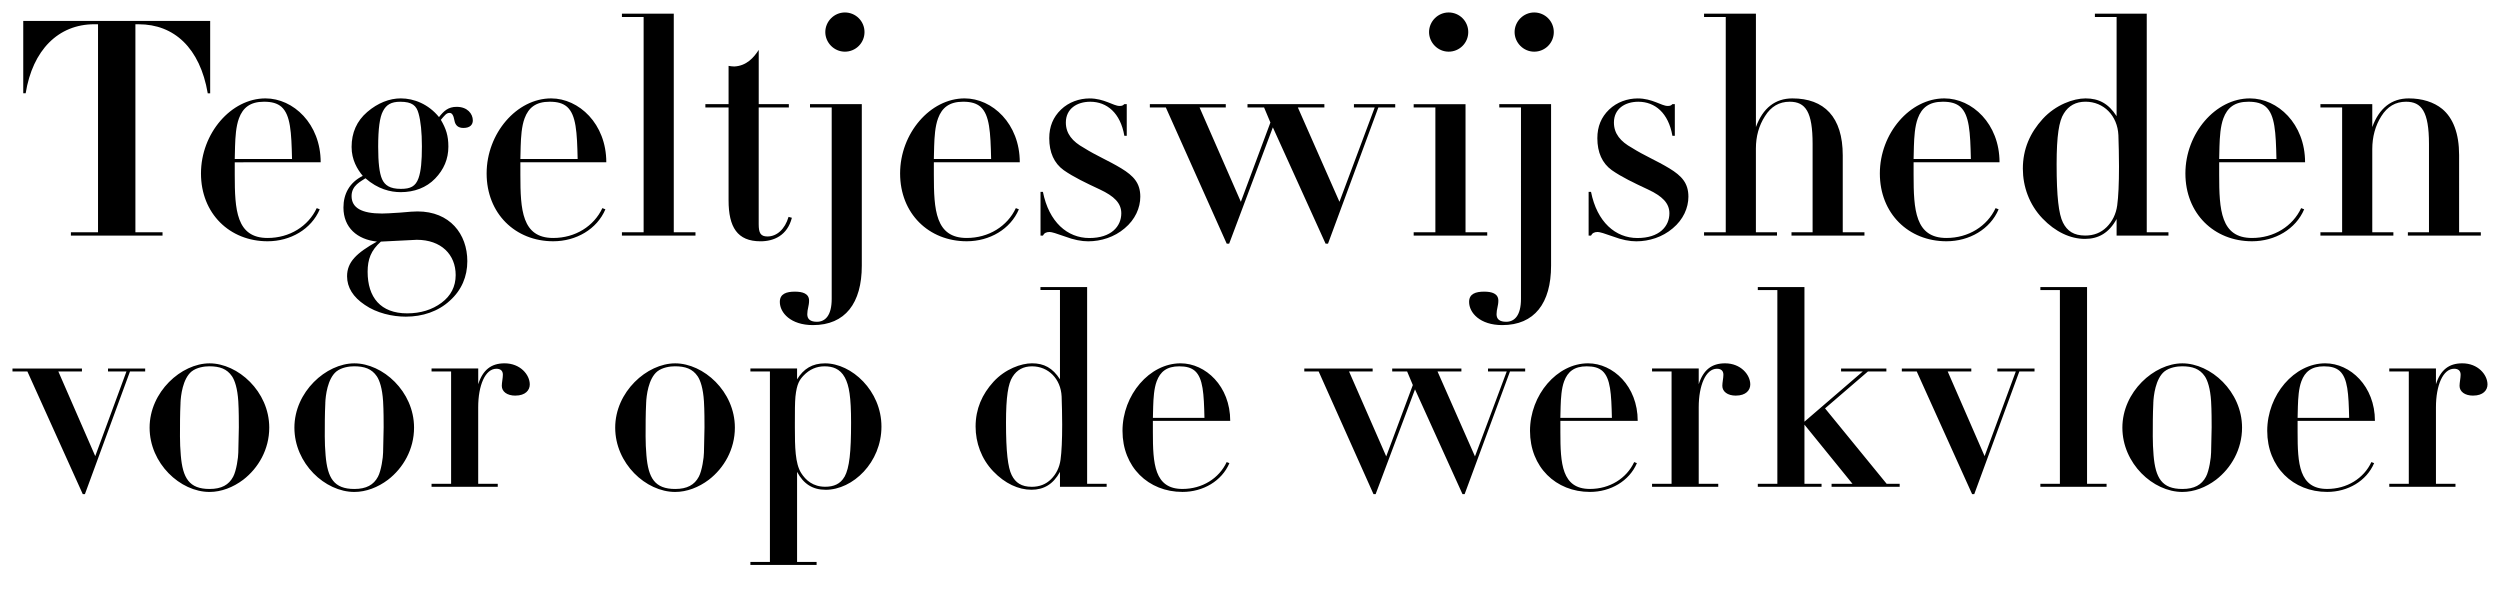 <svg xmlns="http://www.w3.org/2000/svg" viewBox="0 0 1000 235.92"><path d="M84.07 8.38v28.94h-.97C79.97 19.11 69.59 9.71 55.49 9.71h-1.33v83.2h10.85v1.33H28.36v-1.33h10.85V9.7h-1.45c-14.47 0-24.72 10.37-27.49 27.61H9.3V8.38h74.76zm9.83 56.55v5.06c0 13.87.6 25.2 13.14 25.2 8.8 0 16.28-4.7 19.65-11.94l1.21.48c-3.38 7.96-11.7 12.78-20.86 12.78-15.19 0-26.65-11.09-26.65-27.13s12.06-30.02 25.81-30.02c11.09 0 22.07 10.13 22.07 25.56H93.9zm22.91-1.33c-.24-10.73-.6-17.61-4.22-20.86-1.69-1.45-3.86-2.05-6.99-2.05-5.55 0-8.44 2.41-10.01 6.63-1.21 3.26-1.45 7.48-1.57 11.21l-.12 5.06h22.91zm65.93-20.86c4.22 0 6.39 2.78 6.39 5.43 0 1.57-.97 3.01-3.74 3.01-2.05 0-3.26-.96-3.62-3.01-.36-2.05-.96-3.01-1.93-3.01-1.33 0-1.93.97-3.5 2.77 2.05 3.5 3.01 6.27 3.01 10.73 0 4.94-1.81 9.16-5.31 12.78-3.5 3.62-8.32 5.42-13.75 5.42-4.1 0-9.16-1.21-14.11-5.55-1.69 1.21-5.55 2.77-5.55 7.11 0 4.7 3.98 6.99 12.18 6.99 1.21 0 3.62-.12 7.11-.36 3.62-.36 6.03-.48 7.11-.48 12.9 0 19.9 9.04 19.9 19.9 0 6.15-2.29 11.58-6.99 15.8-4.7 4.34-10.97 6.39-17.6 6.39-5.43 0-11.7-1.45-16.4-4.7-4.7-3.13-7.11-6.99-7.11-11.46 0-5.67 3.74-9.28 11.94-13.87-7.84-.84-13.39-5.55-13.39-13.62 0-5.43 2.41-10.01 7.72-12.66-2.17-2.65-4.46-6.39-4.46-11.58 0-5.67 2.05-10.37 6.27-13.99 4.22-3.62 8.92-5.43 13.38-5.43 5.31 0 11.09 2.29 15.31 7.48 1.93-2.41 3.62-4.1 7.11-4.1zm-30.38 53.9c-3.98 3.5-5.31 7.11-5.31 12.06 0 10.25 5.19 16.64 15.8 16.64 5.43 0 10.01-1.45 13.75-4.22 3.74-2.77 5.67-6.51 5.67-11.09 0-8.2-5.79-14.11-15.56-14.11l-14.35.72zm15.07-25.44c.96-2.77 1.33-6.63 1.33-12.66 0-5.67-.48-10.13-1.33-13.14-.84-3.13-2.53-4.7-7.36-4.7-3.62 0-5.55 1.21-6.87 3.74-1.32 2.41-1.93 7.11-1.93 14.23 0 6.39.48 10.61 1.57 13.02s3.13 3.86 7.48 3.86c3.86 0 5.91-.96 7.11-4.34zm40.72-6.27v5.06c0 13.87.6 25.2 13.14 25.2 8.8 0 16.28-4.7 19.66-11.94l1.21.48c-3.38 7.96-11.7 12.78-20.86 12.78-15.19 0-26.65-11.09-26.65-27.13s12.06-30.02 25.8-30.02c11.09 0 22.07 10.13 22.07 25.56h-34.36zm22.91-1.33c-.24-10.73-.6-17.61-4.22-20.86-1.69-1.45-3.86-2.05-6.99-2.05-5.55 0-8.44 2.41-10.01 6.63-1.21 3.26-1.45 7.48-1.57 11.21l-.12 5.06h22.91zm38.45-58.12V92.9h8.68v1.33h-29.42V92.9h8.68V6.81h-8.68V5.48h20.74zm33.97 36.18h12.06v1.32h-12.06v46.67c0 3.5.72 4.94 3.5 4.94 3.74 0 6.99-2.89 8.44-7.84l1.33.36c-1.81 7.11-7.23 9.41-12.54 9.41-9.29 0-12.78-5.67-12.78-16.4V42.98h-9.28v-1.32h9.28V26.35c.72.12 1.57.24 2.29.24 4.94-.24 7.84-3.62 9.77-6.63v21.71zm41.24 0v64.63c0 14.95-6.63 23.75-19.53 23.75-8.92 0-13.26-4.94-13.26-9.28 0-3.26 2.65-4.1 6.03-4.1 3.01 0 5.67.72 5.67 3.62 0 2.05-.72 3.38-.72 5.42s1.33 3.01 3.86 3.01c3.26 0 5.91-2.41 5.91-9.16V42.98H324v-1.32h20.74zm-6.76-20.99c-4.34 0-7.84-3.62-7.84-7.84s3.5-7.84 7.84-7.84 7.84 3.5 7.84 7.84-3.5 7.84-7.84 7.84zm35.58 44.26v5.06c0 13.87.6 25.2 13.14 25.2 8.8 0 16.28-4.7 19.66-11.94l1.21.48c-3.38 7.96-11.7 12.78-20.86 12.78-15.19 0-26.65-11.09-26.65-27.13s12.06-30.02 25.8-30.02c11.09 0 22.07 10.13 22.07 25.56h-34.36zm22.91-1.33c-.24-10.73-.6-17.61-4.22-20.86-1.69-1.45-3.86-2.05-6.99-2.05-5.55 0-8.44 2.41-10.01 6.63-1.21 3.26-1.45 7.48-1.57 11.21l-.12 5.06h22.91zm53.29-21.94h.96v12.66h-.96c-1.57-9.16-6.99-13.62-13.63-13.62-5.31 0-9.77 2.77-9.77 8.32 0 4.46 2.65 7.6 7.23 10.13 4.94 3.13 9.77 5.06 14.95 8.2 4.94 3.01 7.6 5.91 7.6 11.33 0 4.46-2.05 9.16-6.27 12.66-4.1 3.5-9.41 5.19-14.59 5.19-2.65 0-5.79-.6-9.29-1.93-3.38-1.21-5.31-1.81-6.15-1.81-1.33 0-2.17.48-2.65 1.45h-.96V76.76h.96c2.41 12.06 9.77 18.45 18.57 18.45s12.78-4.7 12.78-9.89c0-4.1-2.89-6.87-8.56-9.53-5.67-2.65-10.49-4.94-14.47-7.72-3.86-2.77-5.79-7.11-5.79-12.78 0-4.7 1.57-8.44 4.7-11.46 3.13-3.01 7.35-4.46 11.45-4.46 5.79 0 9.53 3.01 11.94 3.01.96 0 1.32-.12 1.93-.72zm40.57 0v1.32h-10.49l16.52 37.74 11.82-31.71-2.53-6.03H499v-1.32h30.75v1.32h-10.61l16.64 37.74 14.11-37.74h-8.32v-1.32h16.52v1.32h-6.75l-20.14 54.5h-.96l-21.1-46.54-17.48 46.54h-.97l-24.36-54.5h-6.39v-1.32h30.39zm95.9 0v51.25h8.68v1.33h-29.42v-1.33h8.68V42.99h-8.68v-1.32h20.74zm-6.75-20.99c-4.34 0-7.84-3.62-7.84-7.84s3.5-7.84 7.84-7.84 7.84 3.5 7.84 7.84-3.5 7.84-7.84 7.84z"/><path d="M620.43 41.66v64.63c0 14.95-6.63 23.75-19.53 23.75-8.92 0-13.26-4.94-13.26-9.28 0-3.26 2.65-4.1 6.03-4.1 3.01 0 5.67.72 5.67 3.62 0 2.05-.72 3.38-.72 5.42s1.33 3.01 3.86 3.01c3.26 0 5.91-2.41 5.91-9.16V42.98h-8.68v-1.32h20.74zm-6.75-20.99c-4.34 0-7.84-3.62-7.84-7.84s3.5-7.84 7.84-7.84 7.84 3.5 7.84 7.84-3.5 7.84-7.84 7.84zm55.28 20.99h.97v12.66h-.97c-1.57-9.16-6.99-13.62-13.62-13.62-5.31 0-9.77 2.77-9.77 8.32 0 4.46 2.65 7.6 7.24 10.13 4.94 3.13 9.77 5.06 14.95 8.2 4.94 3.01 7.6 5.91 7.6 11.33 0 4.46-2.05 9.16-6.27 12.66-4.1 3.5-9.41 5.19-14.59 5.19-2.65 0-5.79-.6-9.29-1.93-3.38-1.21-5.31-1.81-6.15-1.81-1.33 0-2.17.48-2.65 1.45h-.96V76.76h.96c2.41 12.06 9.77 18.45 18.57 18.45s12.78-4.7 12.78-9.89c0-4.1-2.89-6.87-8.56-9.53-5.67-2.65-10.49-4.94-14.47-7.72-3.86-2.77-5.79-7.11-5.79-12.78 0-4.7 1.57-8.44 4.7-11.46 3.14-3.01 7.36-4.46 11.46-4.46 5.79 0 9.53 3.01 11.94 3.01.97 0 1.33-.12 1.93-.72zm33.41-36.18v45.34c2.77-7.6 7.72-11.46 14.59-11.46 12.66 0 20.14 7.36 20.14 22.79V92.9h8.68v1.33H716.6V92.9h8.44V57.57c0-12.78-2.77-16.88-9.17-16.88-4.22 0-7.48 1.93-9.89 5.79-2.41 3.74-3.62 8.08-3.62 12.9V92.9h8.44v1.33h-29.18V92.9h8.68V6.81h-8.68V5.48h20.74zm63.07 59.45v5.06c0 13.87.6 25.2 13.14 25.2 8.8 0 16.28-4.7 19.66-11.94l1.21.48c-3.38 7.96-11.7 12.78-20.86 12.78-15.19 0-26.65-11.09-26.65-27.13s12.06-30.02 25.8-30.02c11.09 0 22.07 10.13 22.07 25.56h-34.37zm22.91-1.33c-.24-10.73-.6-17.61-4.22-20.86-1.69-1.45-3.86-2.05-6.99-2.05-5.55 0-8.44 2.41-10.01 6.63-1.21 3.26-1.45 7.48-1.57 11.21l-.12 5.06h22.91zM858.7 5.48V92.9h8.68v1.33h-20.74V87.6c-3.01 5.55-7.23 7.96-12.66 7.96-5.79 0-11.82-2.77-17-8.2-5.31-5.55-7.84-12.78-7.84-19.9 0-7.84 2.89-14.35 7.96-19.9 5.19-5.67 12.3-8.2 17.12-8.2 5.31 0 9.17 2.05 12.42 7.11V6.81h-8.68V5.48h20.74zm-16.04 85.37c2.29-2.29 3.74-5.19 4.22-8.68.48-3.5.72-8.68.72-15.56 0-4.46-.12-8.68-.24-12.54-.36-7.84-5.91-13.39-13.14-13.39-3.86 0-6.75 1.57-8.68 4.7-1.93 3.01-2.89 8.8-2.89 20.38 0 12.9.84 19.9 2.53 23.27 1.69 3.38 4.34 5.19 8.92 5.19 3.38 0 6.27-1.09 8.56-3.38zm45.01-25.92v5.06c0 13.87.6 25.2 13.14 25.2 8.8 0 16.28-4.7 19.65-11.94l1.21.48c-3.38 7.96-11.7 12.78-20.86 12.78-15.19 0-26.65-11.09-26.65-27.13s12.06-30.02 25.8-30.02c11.09 0 22.07 10.13 22.07 25.56h-34.36zm22.91-1.33c-.24-10.73-.6-17.61-4.22-20.86-1.69-1.45-3.86-2.05-6.99-2.05-5.55 0-8.44 2.41-10.01 6.63-1.21 3.26-1.45 7.48-1.57 11.21l-.12 5.06h22.91zm73.07 29.3h8.68v1.33h-29.18V92.9h8.44V57.57c0-13.02-3.01-16.88-9.17-16.88-4.22 0-7.48 1.93-9.89 5.79-2.41 3.74-3.62 8.32-3.62 13.14V92.9h8.44v1.33h-29.18V92.9h8.68V42.98h-8.68v-1.32h20.74v9.16c2.78-7.6 7.72-11.46 14.59-11.46 5.31 0 10.01 1.45 13.39 4.22 4.34 3.62 6.75 9.77 6.75 18.45V92.9zM32.78 147.4v1.19h-9.44l14.76 33.86 12.48-33.86H43.2v-1.19h14.87v1.19h-6.08l-18.02 49.05h-.87l-22.14-49.05H4.99v-1.19h27.78zm64.5 44.5c-4.02 3.04-8.79 4.88-13.46 4.88-11.72 0-23.98-11.4-23.98-25.72s12.7-25.72 23.98-25.72 23.88 11.18 23.88 25.72c0 8.68-4.34 16.17-10.42 20.84zm-25.07-30.72c-.22 4.45-.22 8.9-.22 13.35 0 2.5.11 5.1.33 7.6.76 9.12 3.36 13.46 11.5 13.46 4.78 0 7.71-1.63 9.44-4.89 1.3-2.39 2.06-7.81 2.06-9.66l.22-10.09c0-1.84 0-6.95-.22-10.42-.33-5.21-1.41-8.36-2.5-9.99-2.06-3.04-4.99-4.02-9.12-4.02-1.95 0-4.99.44-7.05 2.06-3.58 2.93-4.34 9.77-4.45 12.59zm82.99 30.72c-4.02 3.04-8.79 4.88-13.46 4.88-11.72 0-23.98-11.4-23.98-25.72s12.7-25.72 23.98-25.72 23.88 11.18 23.88 25.72c0 8.68-4.34 16.17-10.42 20.84zm-25.07-30.72c-.22 4.45-.22 8.9-.22 13.35 0 2.5.11 5.1.33 7.6.76 9.12 3.36 13.46 11.5 13.46 4.78 0 7.71-1.63 9.44-4.89 1.3-2.39 2.06-7.81 2.06-9.66l.22-10.09c0-1.84 0-6.95-.22-10.42-.33-5.21-1.41-8.36-2.5-9.99-2.06-3.04-4.99-4.02-9.12-4.02-1.95 0-4.99.44-7.05 2.06-3.58 2.93-4.34 9.77-4.45 12.59zm76.02-2.93c-3.36 0-5.43-1.63-5.43-3.91 0-1.3.43-3.15.43-4.45 0-1.63-.98-2.39-2.6-2.39-4.45 0-7.27 6.62-7.27 15.41v30.61h7.82v1.19h-26.48v-1.19h7.82v-44.93h-7.82v-1.19h18.67v6.29c1.84-5.75 5.21-8.36 10.53-8.36 6.29 0 10.09 4.56 10.09 8.46 0 2.28-1.74 4.45-5.75 4.45zm77.38 33.65c-4.02 3.04-8.79 4.88-13.46 4.88-11.72 0-23.99-11.4-23.99-25.72s12.7-25.72 23.99-25.72 23.88 11.18 23.88 25.72c0 8.68-4.34 16.17-10.42 20.84zm-25.07-30.72c-.22 4.45-.22 8.9-.22 13.35 0 2.5.11 5.1.33 7.6.76 9.12 3.36 13.46 11.51 13.46 4.78 0 7.71-1.63 9.44-4.89 1.3-2.39 2.06-7.81 2.06-9.66l.22-10.09c0-1.84 0-6.95-.22-10.42-.33-5.21-1.41-8.36-2.5-9.99-2.06-3.04-4.99-4.02-9.12-4.02-1.95 0-4.99.44-7.05 2.06-3.58 2.93-4.34 9.77-4.45 12.59zm71.77 34.73c-5.1 0-8.79-2.28-11.4-7.16v36.03h7.81v1.2h-26.48v-1.2h7.81v-76.19h-7.81v-1.19h18.67v4.34c2.6-4.23 6.08-6.4 11.18-6.4 10.64 0 22.57 10.96 22.57 25.29s-11.4 25.29-22.36 25.29zm7.6-5.21c1.95-3.58 2.6-9.88 2.6-21.6 0-10.31-.76-14.87-2.5-18.12-1.95-3.58-4.99-4.45-8.14-4.45s-5.97 1.2-8.36 3.69c-1.52 1.63-2.71 3.15-3.26 8.46-.22 2.5-.22 5.86-.22 10.42v1.95c0 7.71.11 14.33 2.49 18.12 1.84 2.93 4.78 5.53 9.66 5.53 3.36 0 6.08-1.09 7.71-4.02zm97.02-75.86v78.68h7.81v1.19h-18.67v-5.97c-2.71 4.99-6.51 7.16-11.4 7.16-5.21 0-10.64-2.5-15.3-7.38-4.78-4.99-7.05-11.5-7.05-17.91 0-7.05 2.6-12.91 7.16-17.91 4.67-5.1 11.07-7.38 15.41-7.38 4.78 0 8.25 1.84 11.18 6.4v-35.71h-7.81v-1.19h18.67zm-14.43 76.84c2.06-2.06 3.37-4.67 3.8-7.81.43-3.15.65-7.82.65-14 0-4.02-.11-7.81-.22-11.29-.33-7.05-5.32-12.05-11.83-12.05-3.47 0-6.08 1.41-7.82 4.23-1.74 2.71-2.6 7.92-2.6 18.34 0 11.61.76 17.91 2.28 20.95 1.52 3.04 3.91 4.67 8.03 4.67 3.04 0 5.64-.98 7.71-3.04zm40.73-23.34v4.56c0 12.48.54 22.68 11.83 22.68 7.92 0 14.65-4.23 17.69-10.75l1.09.43c-3.04 7.16-10.53 11.51-18.77 11.51-13.68 0-23.99-9.98-23.99-24.42s10.85-27.02 23.23-27.02c9.98 0 19.86 9.12 19.86 23.01h-30.93zm20.63-1.19c-.22-9.66-.54-15.84-3.8-18.78-1.52-1.3-3.47-1.84-6.29-1.84-4.99 0-7.6 2.17-9.01 5.97-1.09 2.93-1.3 6.73-1.41 10.09l-.11 4.56h20.62zm67.28-19.75v1.19h-9.44l14.87 33.97 10.64-28.54-2.28-5.43h-5.97v-1.19h27.68v1.19h-9.55l14.98 33.97 12.7-33.97h-7.49v-1.19h14.87v1.19h-6.08l-18.13 49.05h-.87L566 155.75l-15.74 41.89h-.87l-21.92-49.05h-5.75v-1.19h27.35zm75.09 20.94v4.56c0 12.48.54 22.68 11.83 22.68 7.92 0 14.65-4.23 17.69-10.75l1.09.43c-3.04 7.16-10.53 11.51-18.78 11.51-13.67 0-23.98-9.98-23.98-24.42s10.85-27.02 23.22-27.02c9.99 0 19.86 9.12 19.86 23.01h-30.93zm20.61-1.19c-.22-9.66-.54-15.84-3.8-18.78-1.52-1.3-3.47-1.84-6.29-1.84-4.99 0-7.6 2.17-9.01 5.97-1.09 2.93-1.3 6.73-1.41 10.09l-.11 4.56h20.62zm49.6-8.9c-3.36 0-5.43-1.63-5.43-3.91 0-1.3.43-3.15.43-4.45 0-1.63-.98-2.39-2.6-2.39-4.45 0-7.27 6.62-7.27 15.41v30.61h7.81v1.19h-26.48v-1.19h7.81v-44.93h-7.81v-1.19h18.67v6.29c1.84-5.75 5.21-8.36 10.53-8.36 6.29 0 10.09 4.56 10.09 8.46 0 2.28-1.73 4.45-5.75 4.45zm27.42-43.41v53.83l23.33-20.08h-8.68v-1.19h18.12v1.19h-7.38l-17.15 14.76 24.64 30.17h5.21v1.19h-27.24v-1.19h8.36l-19.21-23.66v23.66h6.84v1.19h-25.5v-1.19h7.82v-77.49h-7.82v-1.19h18.67zm66.74 32.56v1.19h-9.44l14.76 33.86 12.48-33.86h-7.38v-1.19h14.87v1.19h-6.08l-18.02 49.05h-.87l-22.14-49.05h-5.97v-1.19h27.78zm46.3-32.56v78.68h7.81v1.19h-26.48v-1.19h7.81v-77.49h-7.81v-1.19h18.67zm51.58 77.06c-4.02 3.04-8.79 4.88-13.46 4.88-11.72 0-23.99-11.4-23.99-25.72s12.7-25.72 23.99-25.72 23.88 11.18 23.88 25.72c0 8.68-4.34 16.17-10.42 20.84zm-25.07-30.72c-.22 4.45-.22 8.9-.22 13.35 0 2.5.11 5.1.32 7.6.76 9.12 3.37 13.46 11.51 13.46 4.78 0 7.71-1.63 9.44-4.89 1.3-2.39 2.06-7.81 2.06-9.66l.22-10.09c0-1.84 0-6.95-.22-10.42-.33-5.21-1.41-8.36-2.5-9.99-2.06-3.04-4.99-4.02-9.11-4.02-1.95 0-4.99.44-7.06 2.06-3.58 2.93-4.34 9.77-4.45 12.59zm57.71 7.16v4.56c0 12.48.54 22.68 11.83 22.68 7.92 0 14.65-4.23 17.69-10.75l1.09.43c-3.04 7.16-10.53 11.51-18.78 11.51-13.67 0-23.98-9.98-23.98-24.42s10.85-27.02 23.22-27.02c9.99 0 19.86 9.12 19.86 23.01h-30.93zm20.62-1.19c-.22-9.66-.54-15.84-3.8-18.78-1.52-1.3-3.47-1.84-6.29-1.84-4.99 0-7.6 2.17-9.01 5.97-1.09 2.93-1.3 6.73-1.41 10.09l-.11 4.56h20.62zm49.59-8.9c-3.36 0-5.43-1.63-5.43-3.91 0-1.3.43-3.15.43-4.45 0-1.63-.98-2.39-2.6-2.39-4.45 0-7.27 6.62-7.27 15.41v30.61h7.81v1.19h-26.48v-1.19h7.81v-44.93h-7.81v-1.19h18.67v6.29c1.84-5.75 5.21-8.36 10.53-8.36 6.29 0 10.09 4.56 10.09 8.46 0 2.28-1.73 4.45-5.75 4.45z"/></svg>